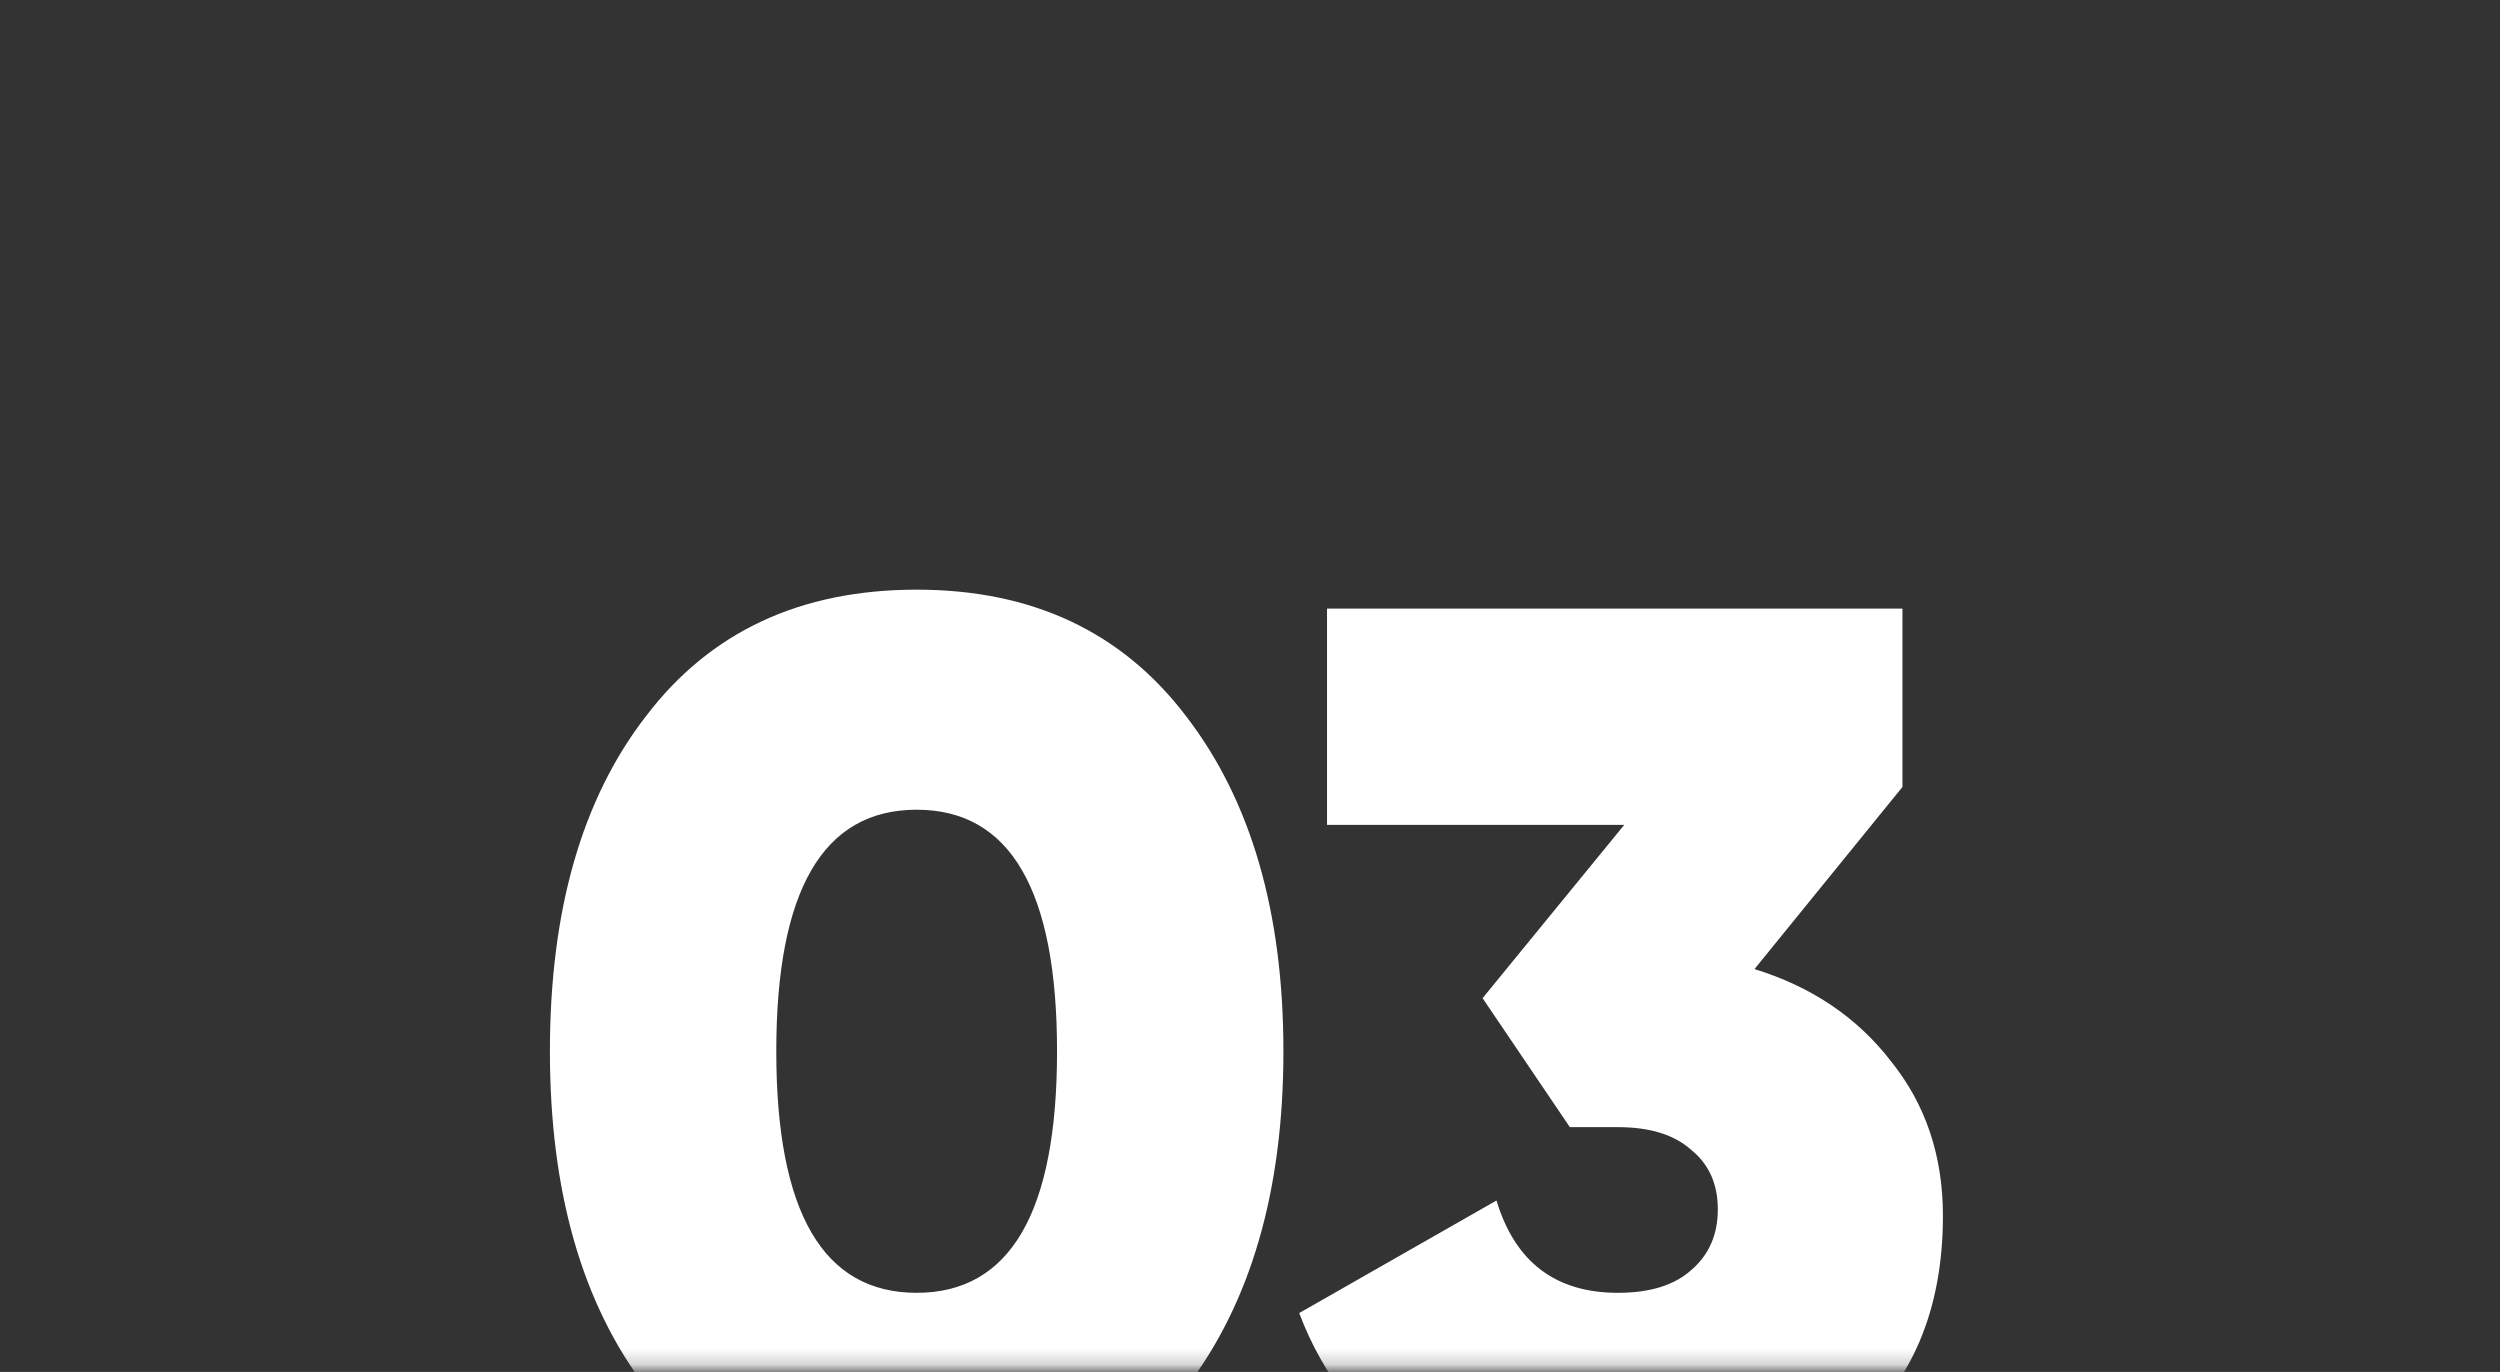 <?xml version="1.0" encoding="UTF-8"?> <svg xmlns="http://www.w3.org/2000/svg" width="164" height="90" viewBox="0 0 164 90" fill="none"><rect x="0" y="0" width="164" height="90" fill="#333333" stroke="none"/> <mask id="mask0_260_829" style="mask-type:alpha" maskUnits="userSpaceOnUse" x="0" y="0" width="164" height="90"> <rect y="0.364" width="164" height="89.454" rx="11.182" fill="url(#paint0_linear_260_829)"></rect> </mask> <g mask="url(#mask0_260_829)"> <path d="M77.804 91.031C73.6 96.507 67.71 99.244 60.133 99.244C52.556 99.244 46.638 96.507 42.379 91.031C38.176 85.5 36.074 78.144 36.074 68.963C36.074 59.727 38.176 52.398 42.379 46.978C46.583 41.447 52.501 38.682 60.133 38.682C67.71 38.682 73.6 41.447 77.804 46.978C82.063 52.509 84.192 59.837 84.192 68.963C84.192 78.089 82.063 85.445 77.804 91.031ZM60.133 53.117C53.994 53.117 50.924 58.399 50.924 68.963C50.924 79.527 53.994 84.809 60.133 84.809C66.272 84.809 69.342 79.527 69.342 68.963C69.342 58.399 66.272 53.117 60.133 53.117ZM124.801 51.624L115.095 63.571C118.856 64.732 121.842 66.751 124.054 69.627C126.322 72.448 127.456 75.821 127.456 79.748C127.456 85.943 125.41 90.754 121.317 94.184C117.279 97.557 112.219 99.244 106.135 99.244C101.212 99.244 96.898 98.138 93.193 95.926C89.487 93.658 86.832 90.395 85.228 86.136L98.17 78.753C99.387 82.79 102.042 84.809 106.135 84.809C108.236 84.809 109.84 84.311 110.946 83.316C112.108 82.32 112.689 80.993 112.689 79.333C112.689 77.674 112.108 76.374 110.946 75.434C109.84 74.439 108.236 73.941 106.135 73.941H102.982L97.258 65.479L106.55 54.113H87.053V39.926H124.801V51.624Z" fill="white"></path> </g> <defs> <linearGradient id="paint0_linear_260_829" x1="82" y1="0.364" x2="82" y2="89.818" gradientUnits="userSpaceOnUse"> <stop stop-color="#C8A4EB"></stop> <stop offset="1" stop-color="#9F6AD3"></stop> </linearGradient> </defs> </svg> 
